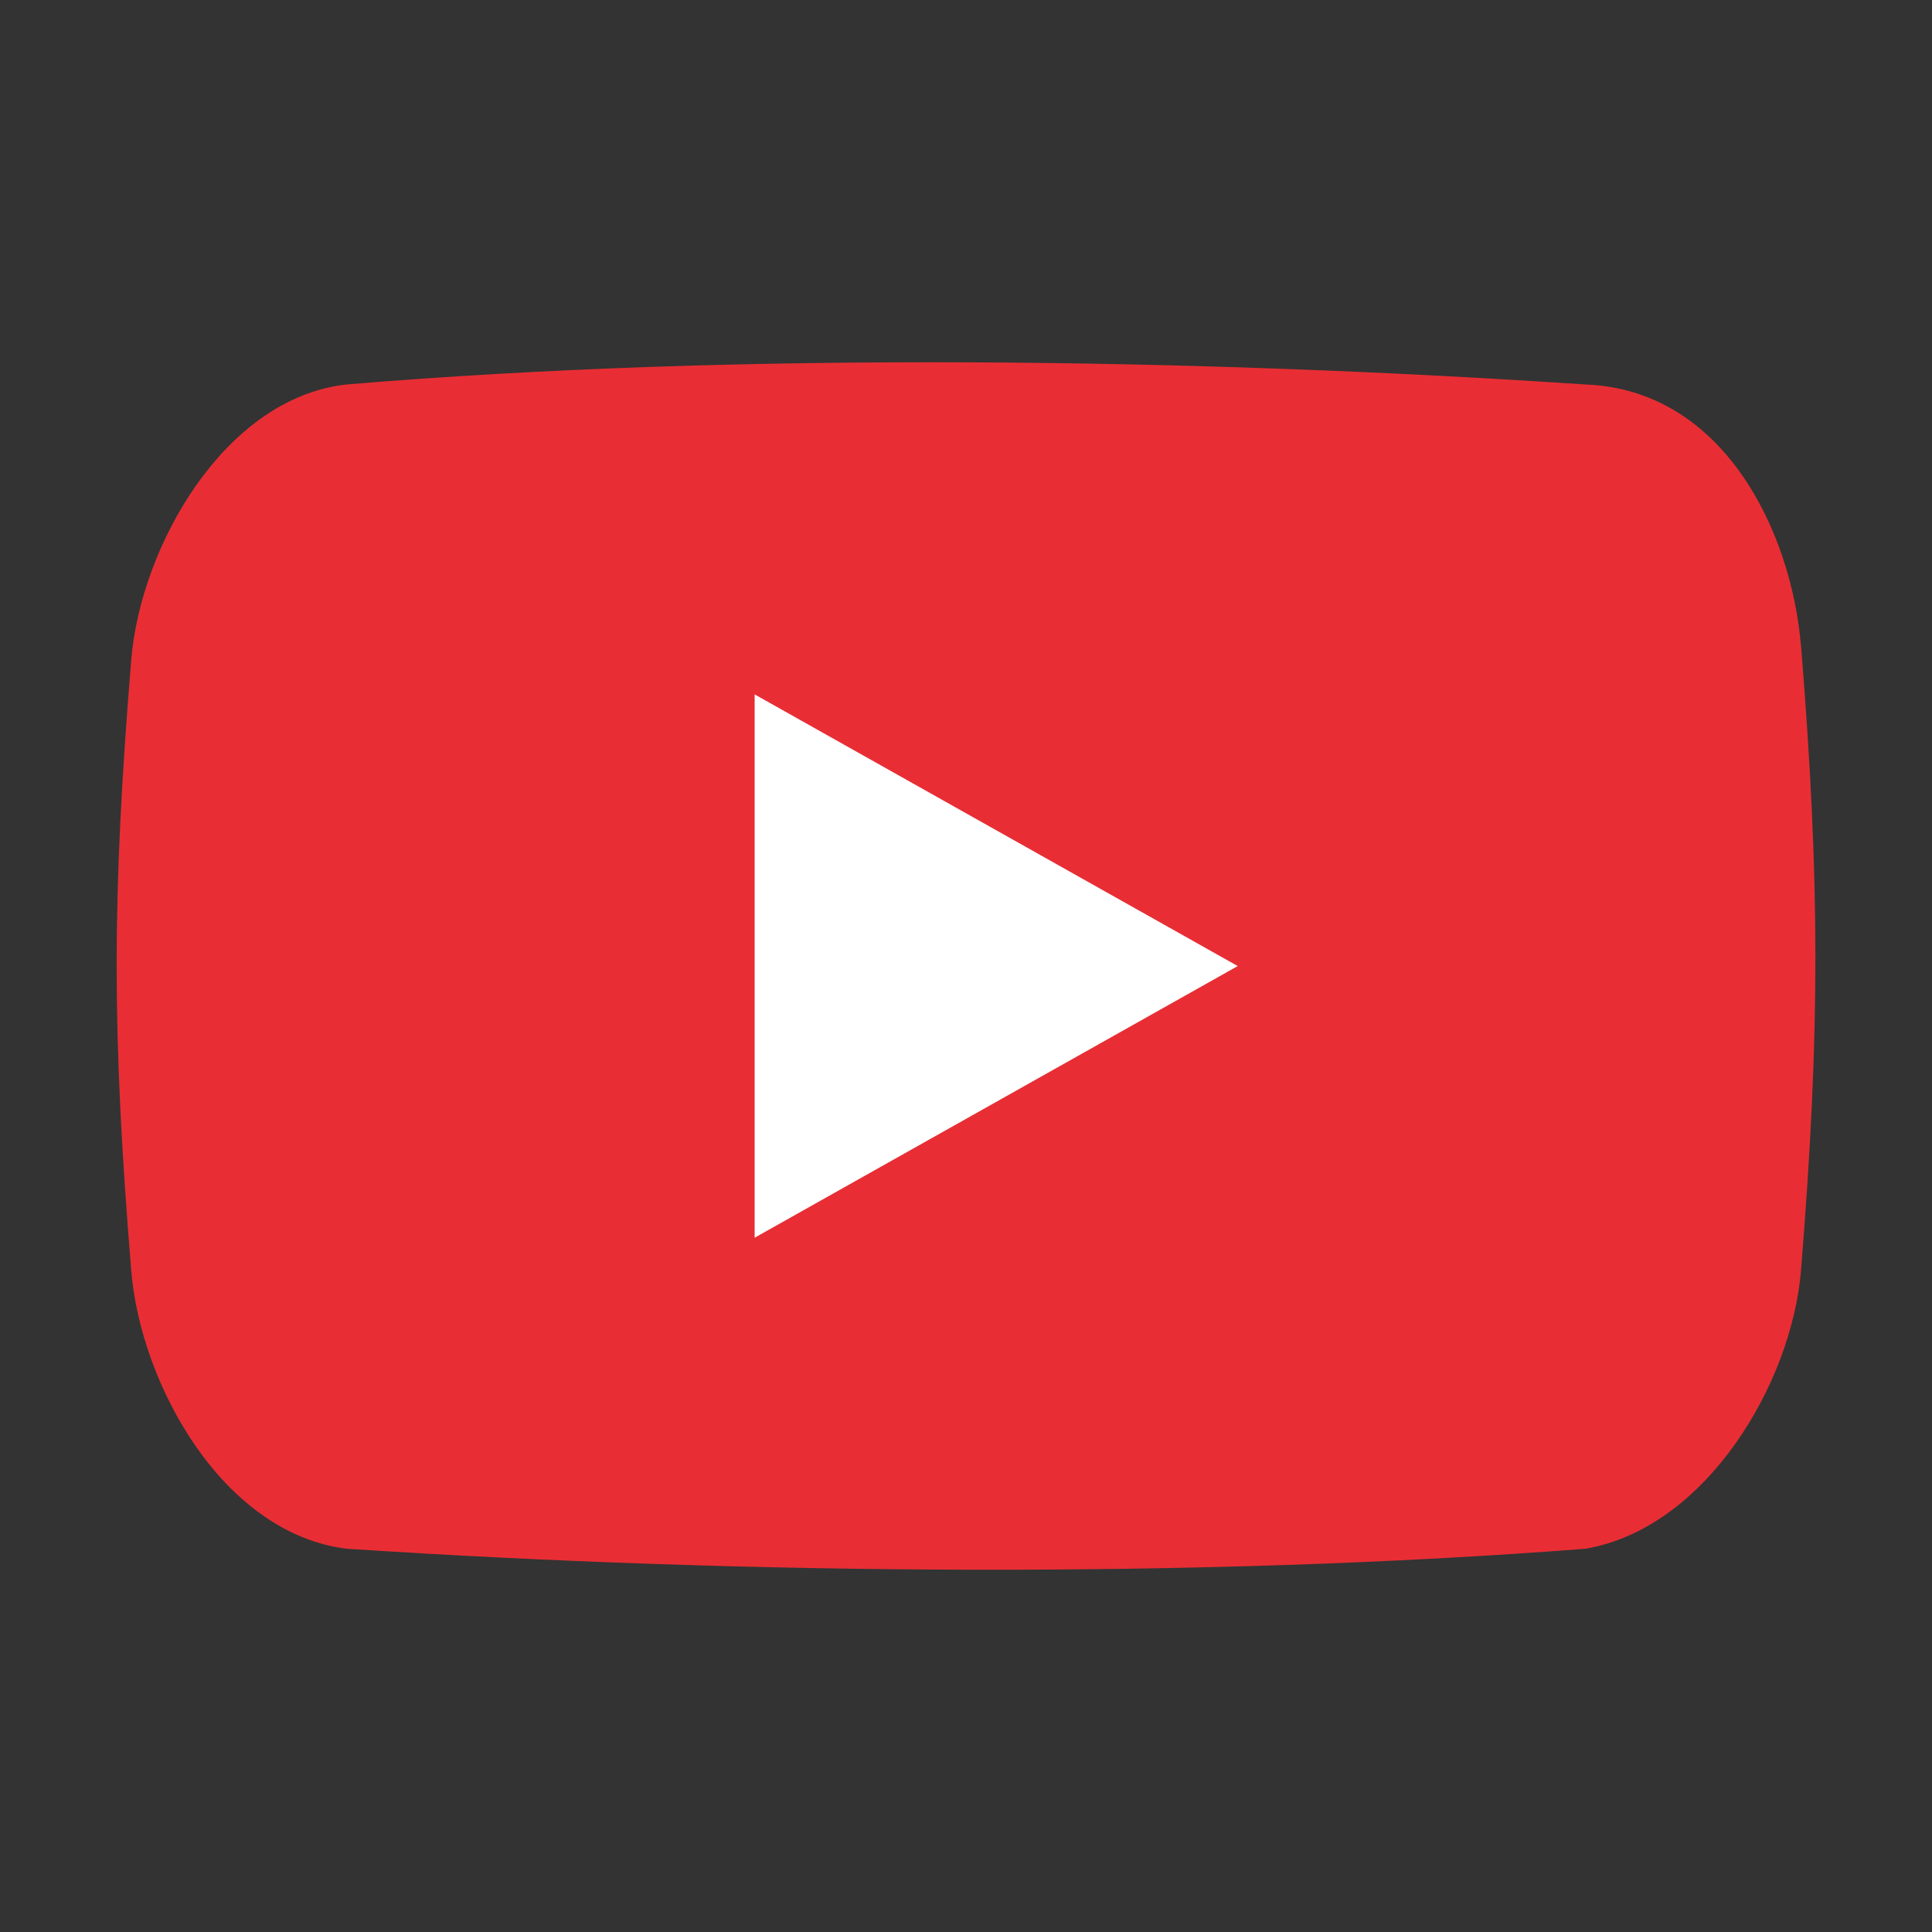 <svg xmlns="http://www.w3.org/2000/svg" width="64" height="64" viewBox="0 0 16.933 16.933"><rect x="0" y="0" width="16.933" height="16.933" fill="#333333" stroke="none"/><path fill="#e82e34" d="M15.784 5.655c-.083-.99-.674-2.24-1.888-2.285-3.391-.228-7.408-.29-10.861 0-1.071.12-1.805 1.425-1.885 2.416-.17 2.081-.17 3.266 0 5.348.08.99.796 2.303 1.887 2.44 3.493.229 7.491.261 10.86 0 1.058-.183 1.807-1.45 1.888-2.44.168-2.083.168-3.397 0-5.478z"/><path fill="#fff" d="M6.614 10.848V6.086l4.234 2.381z"/></svg>